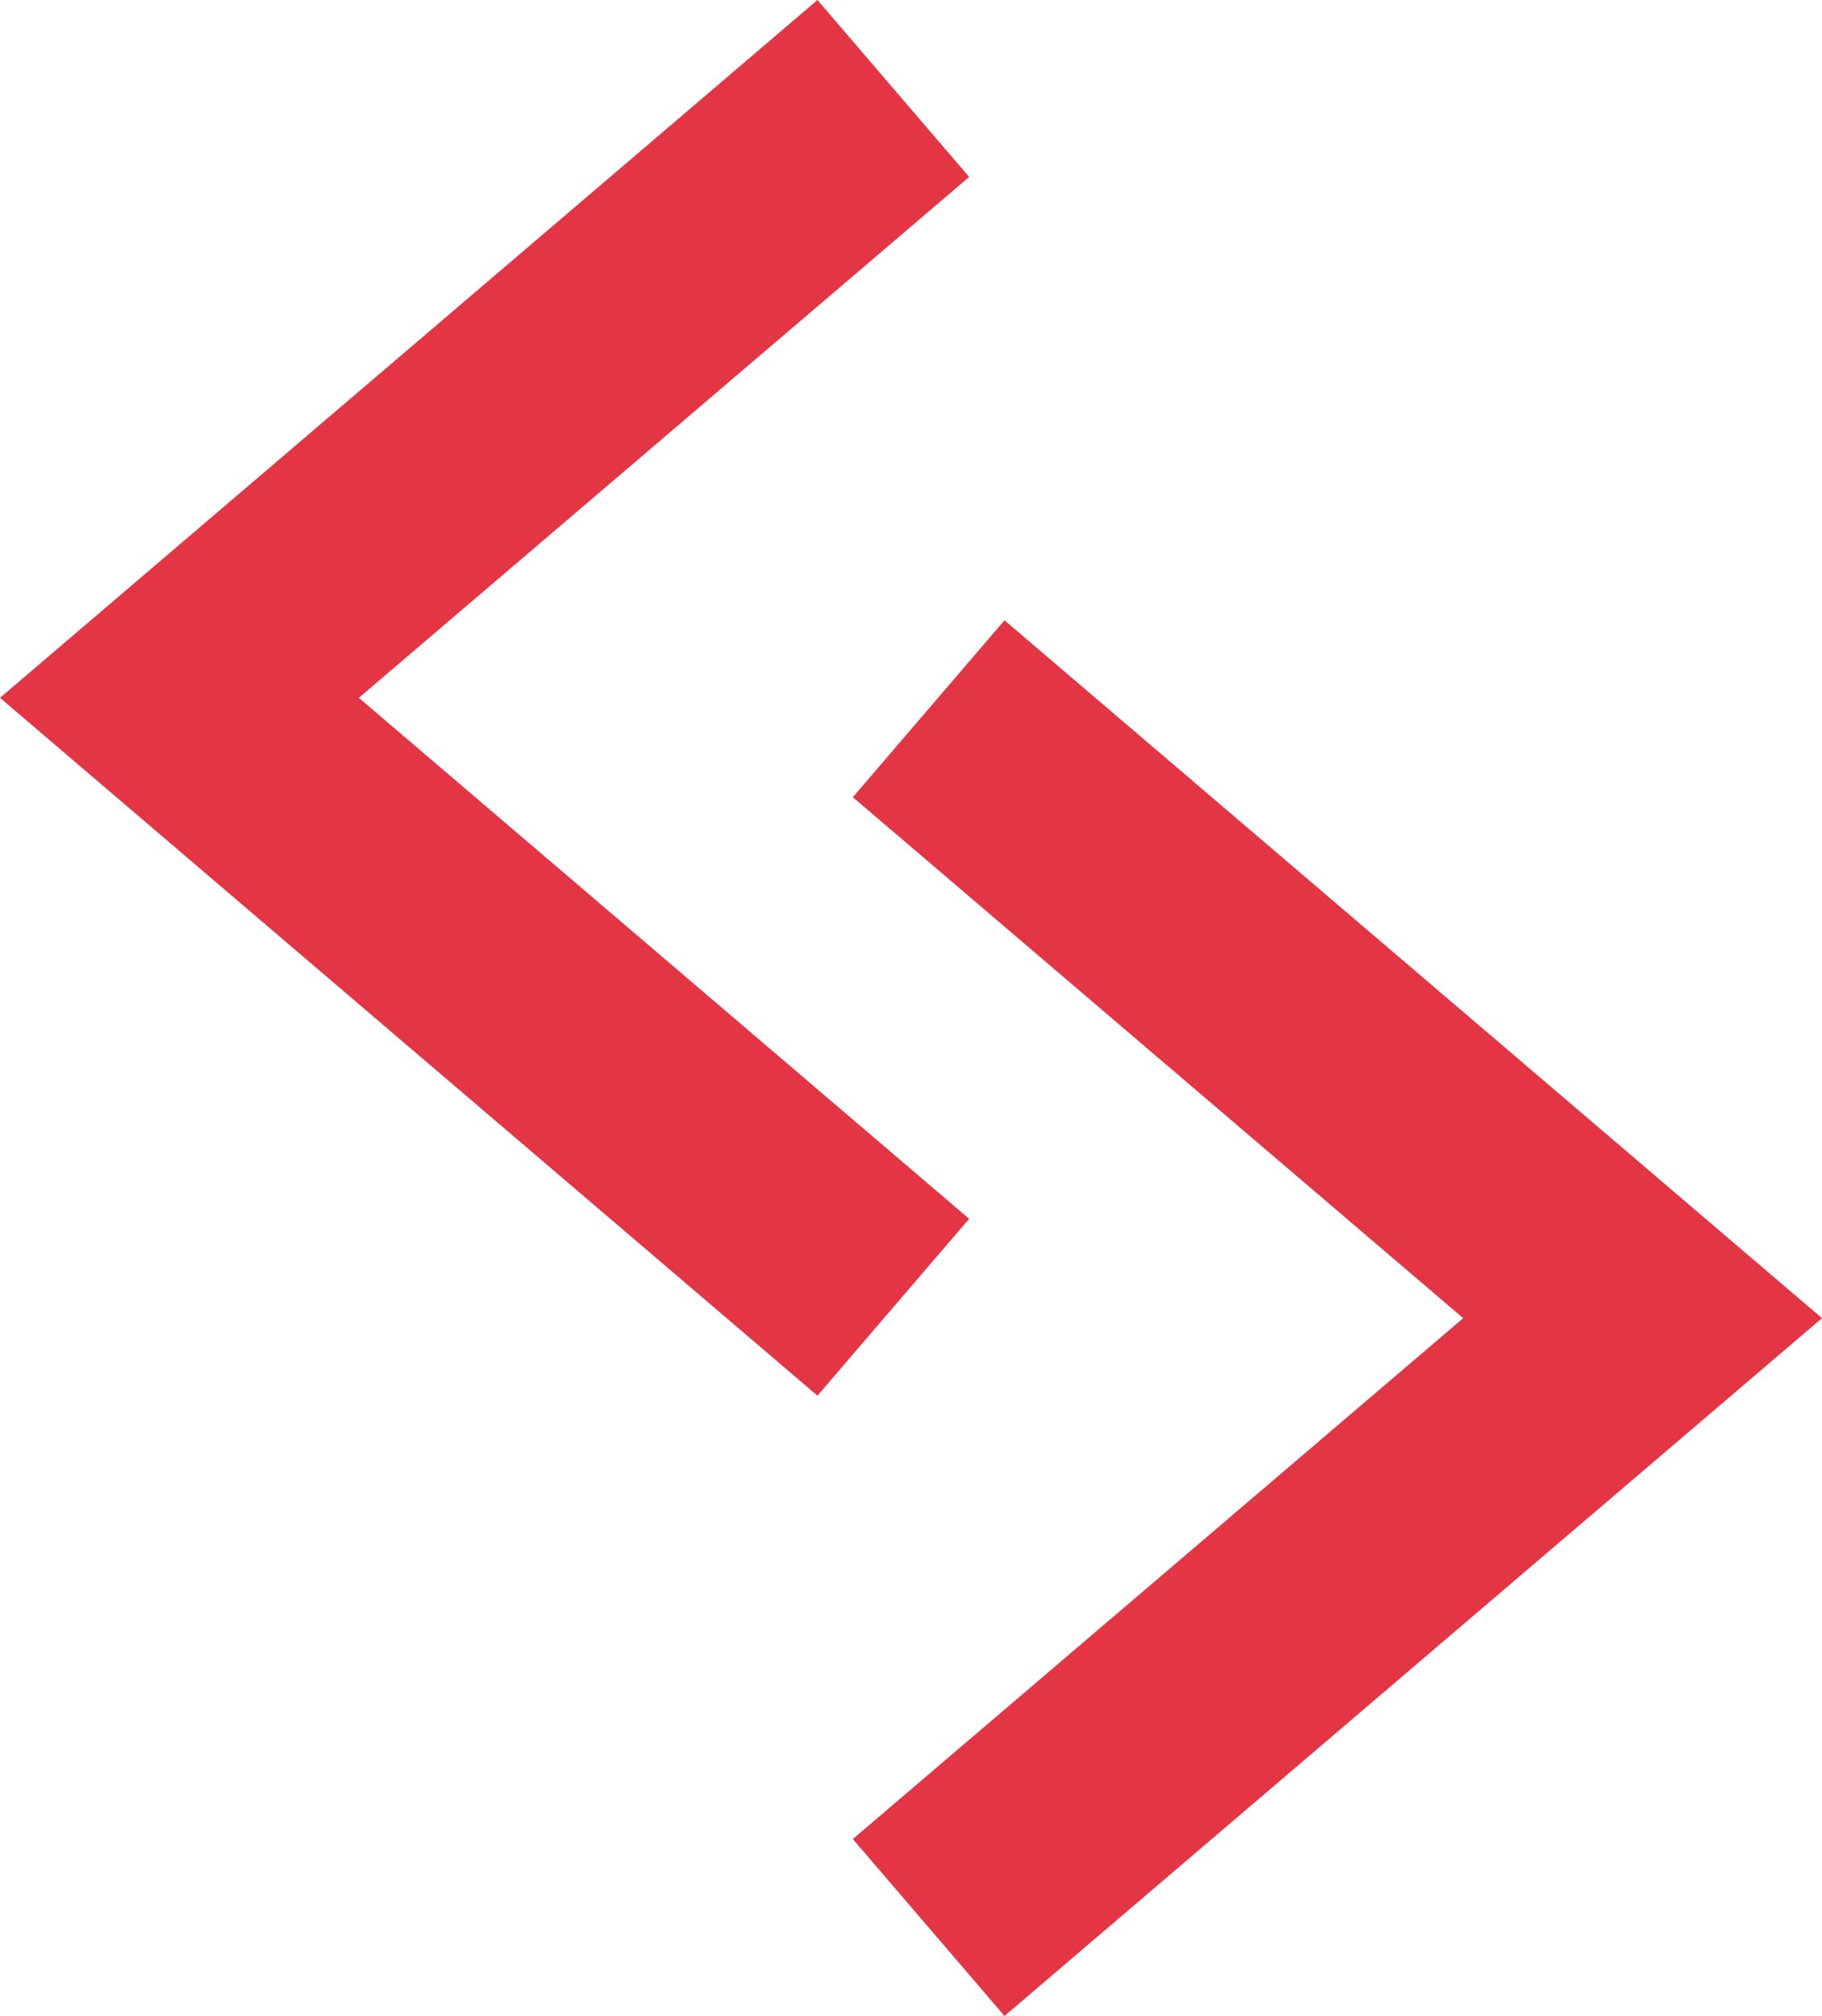 <?xml version="1.0" encoding="UTF-8"?>
<svg width="47px" height="52px" viewBox="0 0 47 52" version="1.1" xmlns="http://www.w3.org/2000/svg" xmlns:xlink="http://www.w3.org/1999/xlink">
    <title>5A02AFDB-45AD-42FE-87E5-DEF24FDDB844</title>
    <g id="Page-1" stroke="none" stroke-width="1" fill="none" fill-rule="evenodd">
        <g id="Index-video" transform="translate(-948, -3208)" fill="#E43544">
            <g id="Group-3" transform="translate(948, 3208)">
                <polygon id="Fill-1" points="22 20.563 37.745 34.001 22 47.436 25.912 52 47 34.001 25.912 16"></polygon>
                <polygon id="Fill-2" points="21.087 0 0 18 21.087 36 25 31.438 9.257 18 25 4.564"></polygon>
            </g>
        </g>
    </g>
</svg>